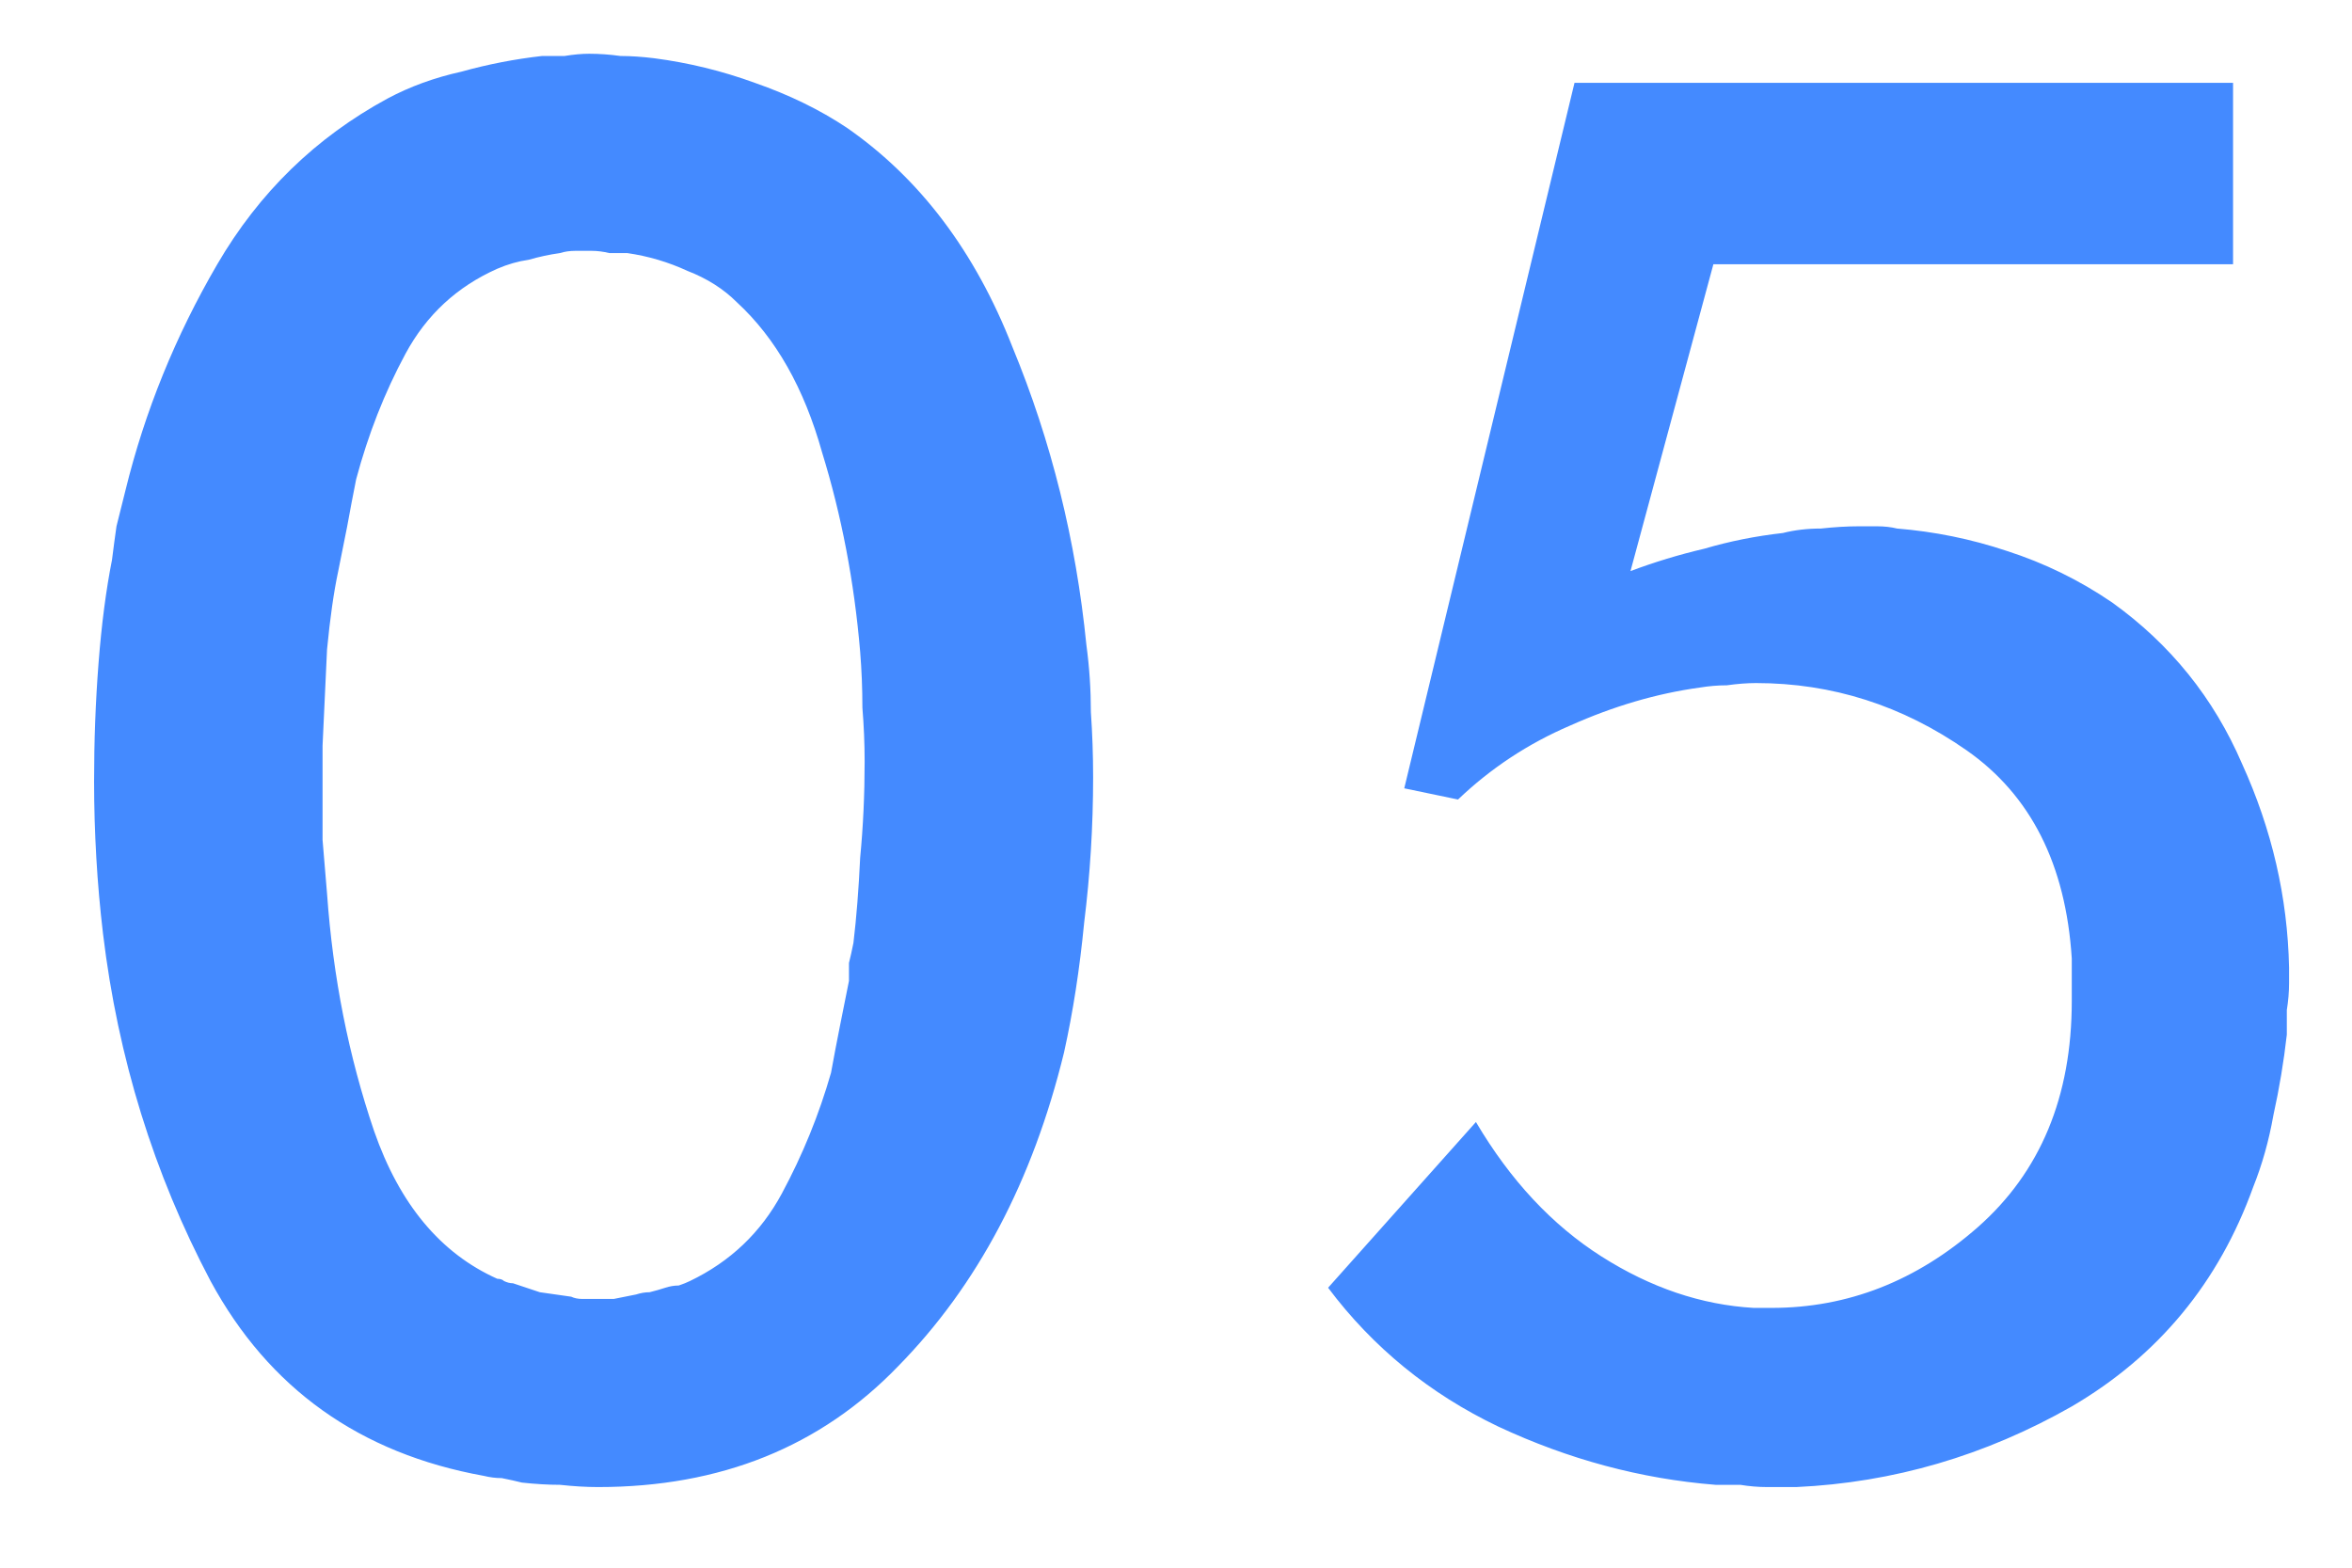 <?xml version="1.0" encoding="UTF-8"?> <svg xmlns="http://www.w3.org/2000/svg" width="21" height="14" viewBox="0 0 21 14" fill="none"> <path d="M3.46 0.88C3.66 0.773 3.88 0.693 4.12 0.64C4.36 0.573 4.6 0.527 4.84 0.5C4.907 0.5 4.973 0.5 5.04 0.5C5.12 0.487 5.193 0.48 5.26 0.48C5.353 0.48 5.447 0.487 5.54 0.5C5.633 0.5 5.733 0.507 5.84 0.52C6.147 0.56 6.447 0.633 6.74 0.74C7.047 0.847 7.32 0.98 7.56 1.14C8.213 1.593 8.707 2.247 9.04 3.1C9.387 3.94 9.607 4.827 9.7 5.76C9.727 5.96 9.74 6.16 9.74 6.36C9.753 6.547 9.76 6.74 9.76 6.94C9.76 7.38 9.733 7.813 9.68 8.24C9.64 8.653 9.58 9.04 9.5 9.4C9.22 10.547 8.727 11.48 8.02 12.2C7.327 12.92 6.433 13.28 5.34 13.28C5.233 13.28 5.12 13.273 5 13.26C4.893 13.26 4.78 13.253 4.66 13.24C4.607 13.227 4.547 13.213 4.48 13.2C4.427 13.2 4.373 13.193 4.32 13.18C3.213 12.98 2.4 12.4 1.88 11.44C1.373 10.48 1.053 9.447 0.92 8.34C0.893 8.113 0.873 7.887 0.86 7.66C0.847 7.433 0.84 7.207 0.84 6.98C0.84 6.62 0.853 6.267 0.88 5.92C0.907 5.573 0.947 5.267 1 5C1.013 4.893 1.027 4.793 1.04 4.7C1.067 4.593 1.093 4.487 1.12 4.38C1.293 3.673 1.567 3 1.94 2.36C2.313 1.72 2.82 1.227 3.46 0.88ZM7.58 8.76C7.58 8.707 7.58 8.653 7.58 8.6C7.593 8.547 7.607 8.487 7.62 8.42C7.647 8.193 7.667 7.94 7.68 7.66C7.707 7.38 7.72 7.093 7.72 6.8C7.72 6.64 7.713 6.48 7.7 6.32C7.7 6.147 7.693 5.98 7.68 5.82C7.627 5.193 7.513 4.6 7.34 4.04C7.18 3.467 6.927 3.02 6.58 2.7C6.46 2.58 6.313 2.487 6.14 2.42C5.967 2.34 5.787 2.287 5.6 2.26C5.547 2.26 5.493 2.26 5.44 2.26C5.387 2.247 5.333 2.24 5.28 2.24C5.24 2.24 5.193 2.24 5.14 2.24C5.087 2.24 5.04 2.247 5 2.26C4.907 2.273 4.813 2.293 4.72 2.32C4.627 2.333 4.533 2.36 4.44 2.4C4.08 2.56 3.807 2.813 3.62 3.16C3.433 3.507 3.287 3.88 3.18 4.28C3.153 4.413 3.127 4.553 3.1 4.7C3.073 4.833 3.047 4.967 3.02 5.1C2.98 5.287 2.947 5.52 2.92 5.8C2.907 6.08 2.893 6.367 2.88 6.66C2.88 6.713 2.88 6.773 2.88 6.84C2.88 6.893 2.88 6.947 2.88 7C2.88 7.16 2.88 7.327 2.88 7.5C2.893 7.66 2.907 7.82 2.92 7.98C2.973 8.727 3.113 9.433 3.34 10.1C3.567 10.753 3.933 11.193 4.44 11.42C4.467 11.42 4.487 11.427 4.5 11.44C4.527 11.453 4.553 11.46 4.58 11.46C4.66 11.487 4.74 11.513 4.82 11.54C4.913 11.553 5.007 11.567 5.1 11.58C5.127 11.593 5.16 11.6 5.2 11.6C5.24 11.6 5.28 11.6 5.32 11.6C5.373 11.6 5.427 11.6 5.48 11.6C5.547 11.587 5.613 11.573 5.68 11.56C5.72 11.547 5.76 11.54 5.8 11.54C5.853 11.527 5.9 11.513 5.94 11.5C5.98 11.487 6.02 11.48 6.06 11.48C6.1 11.467 6.133 11.453 6.16 11.44C6.52 11.267 6.793 11.007 6.98 10.66C7.167 10.313 7.313 9.953 7.42 9.58C7.447 9.433 7.473 9.293 7.5 9.16C7.527 9.027 7.553 8.893 7.58 8.76ZM13.178 10.02C13.485 10.54 13.858 10.94 14.298 11.22C14.738 11.5 15.191 11.653 15.658 11.68C15.685 11.68 15.711 11.68 15.738 11.68C15.765 11.68 15.791 11.68 15.818 11.68C16.498 11.68 17.111 11.44 17.658 10.96C18.218 10.467 18.498 9.793 18.498 8.94V8.56C18.445 7.72 18.131 7.1 17.558 6.7C16.985 6.3 16.358 6.1 15.678 6.1C15.598 6.1 15.511 6.107 15.418 6.12C15.338 6.12 15.258 6.127 15.178 6.14C14.791 6.193 14.405 6.307 14.018 6.48C13.645 6.64 13.311 6.86 13.018 7.14L12.538 7.04L14.058 0.74H19.938V2.36H15.298L14.558 5.1C14.771 5.02 14.991 4.953 15.218 4.9C15.445 4.833 15.678 4.787 15.918 4.76C16.025 4.733 16.138 4.72 16.258 4.72C16.378 4.707 16.491 4.7 16.598 4.7C16.651 4.7 16.705 4.7 16.758 4.7C16.825 4.7 16.885 4.707 16.938 4.72C17.271 4.747 17.598 4.813 17.918 4.92C18.251 5.027 18.565 5.18 18.858 5.38C19.378 5.753 19.765 6.233 20.018 6.82C20.285 7.407 20.425 8.013 20.438 8.64C20.438 8.667 20.438 8.693 20.438 8.72C20.438 8.733 20.438 8.753 20.438 8.78C20.438 8.86 20.431 8.94 20.418 9.02C20.418 9.1 20.418 9.173 20.418 9.24C20.391 9.48 20.351 9.72 20.298 9.96C20.258 10.187 20.198 10.4 20.118 10.6C19.811 11.453 19.271 12.107 18.498 12.56C17.725 13 16.905 13.24 16.038 13.28C15.985 13.28 15.938 13.28 15.898 13.28C15.858 13.28 15.818 13.28 15.778 13.28C15.698 13.28 15.618 13.273 15.538 13.26C15.458 13.26 15.385 13.26 15.318 13.26C14.651 13.207 14.005 13.033 13.378 12.74C12.765 12.447 12.258 12.033 11.858 11.5L13.178 10.02Z" fill="#448AFF"></path> </svg> 